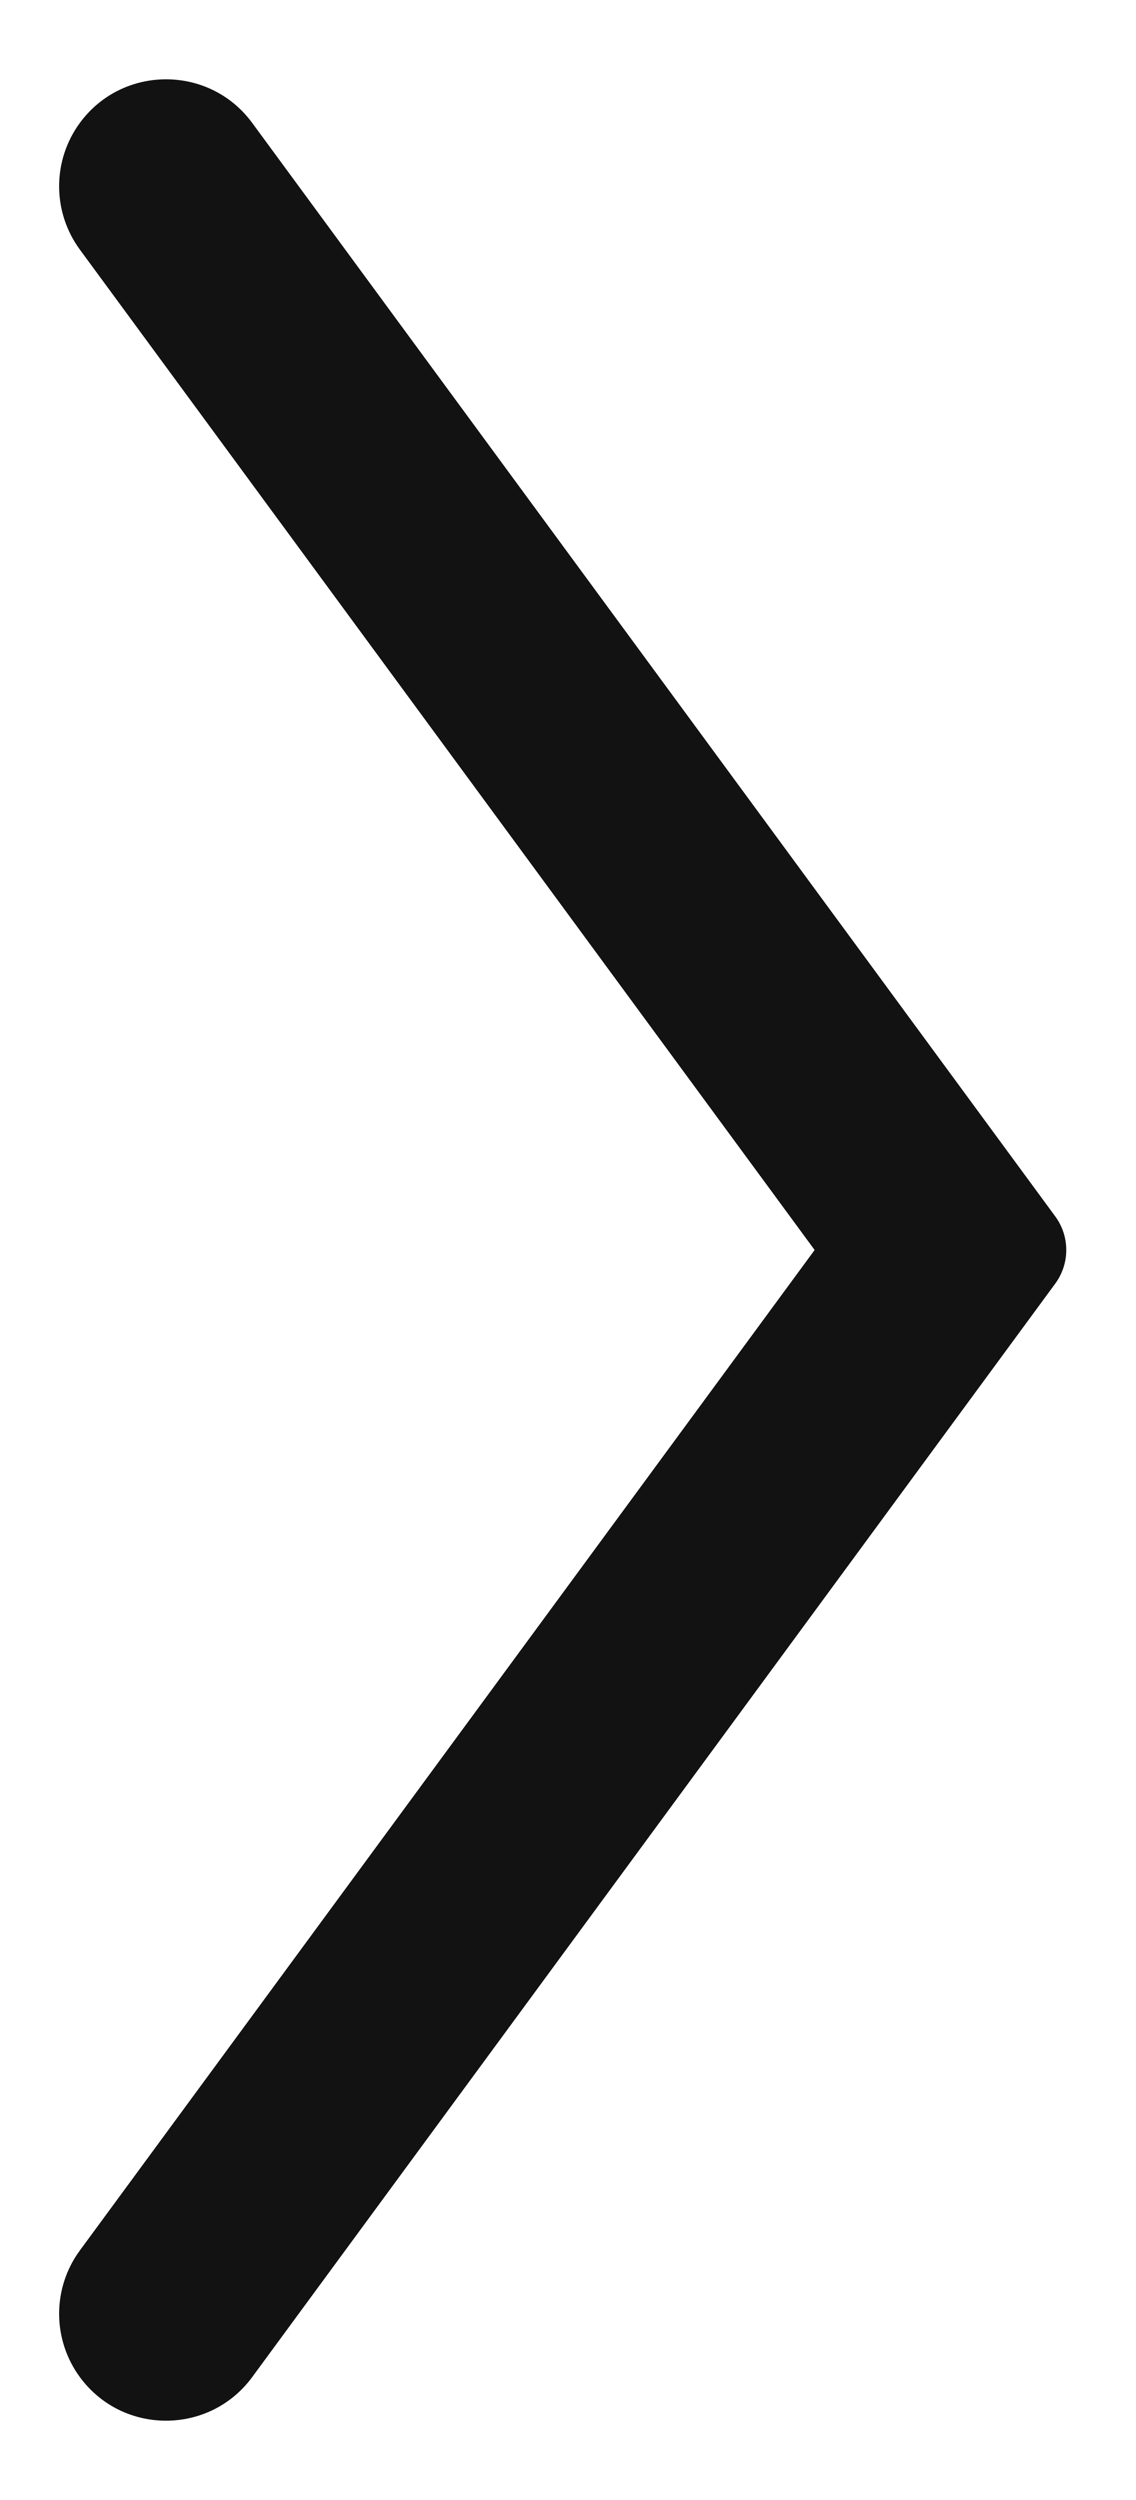 <svg width="20" height="44" viewBox="0 0 20 44" fill="none" xmlns="http://www.w3.org/2000/svg">
<path fill-rule="evenodd" clip-rule="evenodd" d="M14.342 22L1.406 39.608C0.919 40.271 0.919 41.173 1.406 41.837C2.158 42.86 3.687 42.86 4.44 41.837L18.578 22.592C18.837 22.24 18.837 21.76 18.578 21.408L4.44 2.163C3.688 1.14 2.158 1.14 1.406 2.163C0.919 2.827 0.919 3.729 1.406 4.393L14.342 22Z" fill="#121212"/>
</svg>
